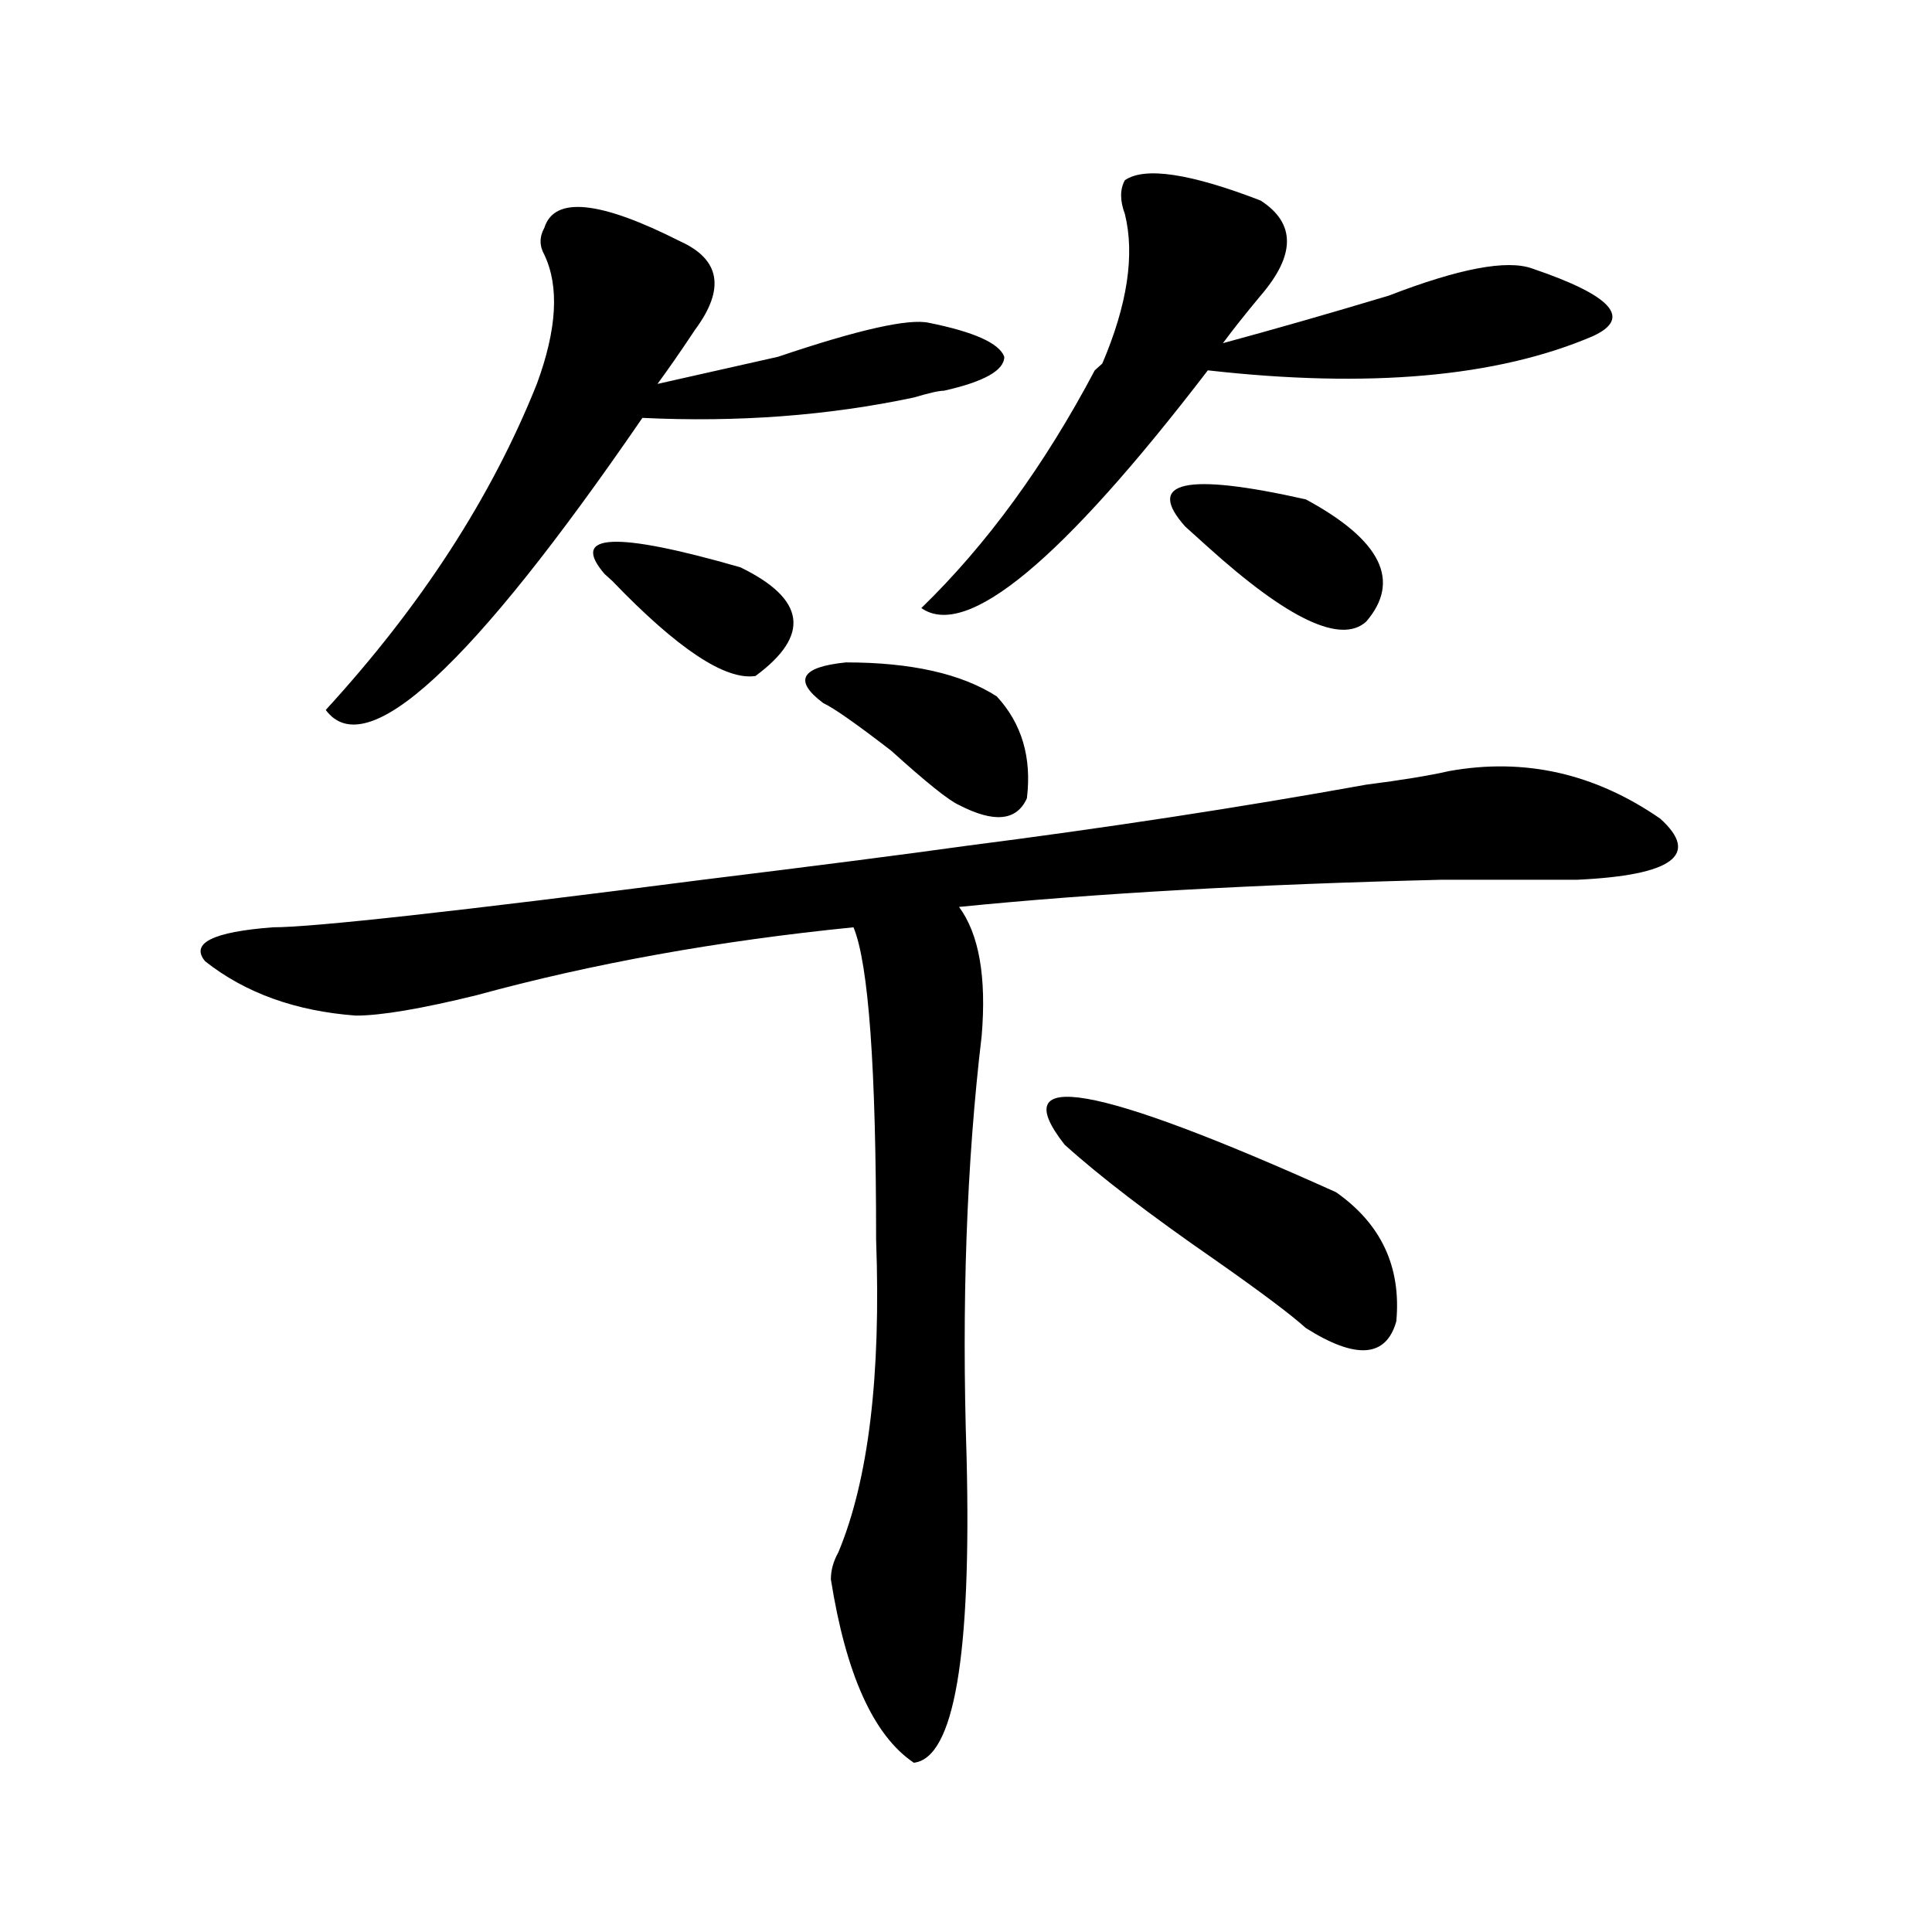 <?xml version="1.0" encoding="utf-8"?>
<!-- Generator: Adobe Illustrator 16.0.0, SVG Export Plug-In . SVG Version: 6.00 Build 0)  -->
<!DOCTYPE svg PUBLIC "-//W3C//DTD SVG 1.1//EN" "http://www.w3.org/Graphics/SVG/1.1/DTD/svg11.dtd">
<svg version="1.1" id="图层_1" xmlns="http://www.w3.org/2000/svg" xmlns:xlink="http://www.w3.org/1999/xlink" x="0px" y="0px"
	 width="1000px" height="1000px" viewBox="0 0 1000 1000" enable-background="new 0 0 1000 1000" xml:space="preserve">
<path d="M750.055,399.109c39.023-7.031,75.425,1.208,109.266,24.609c20.792,18.786,6.463,29.333-42.926,31.641
	c-13.049,0-36.463,0-70.242,0c-96.278,2.362-179.508,7.031-249.75,14.063c10.365,14.063,14.268,36.364,11.707,66.797
	c-7.805,65.644-10.427,138.317-7.805,217.969c2.561,103.106-6.524,155.841-27.316,158.203
	c-20.854-14.063-35.121-45.703-42.926-94.922c0-4.725,1.28-9.339,3.902-14.063c15.609-37.464,22.072-91.406,19.512-161.719
	c0-89.044-3.902-142.933-11.707-161.719c-70.242,7.031-135.302,18.786-195.117,35.156c-28.658,7.031-49.45,10.547-62.438,10.547
	c-31.219-2.308-57.255-11.7-78.047-28.125c-7.805-9.339,3.902-15.216,35.121-17.578c20.792,0,94.937-8.185,222.434-24.609
	c57.193-7.031,102.741-12.854,136.582-17.578c72.803-9.339,141.765-19.886,206.824-31.641
	C725.299,403.833,739.628,401.472,750.055,399.109z M281.773,117.859c5.183-16.37,28.597-14.063,70.242,7.031
	c20.792,9.394,23.414,24.609,7.805,45.703c-7.805,11.755-14.329,21.094-19.512,28.125c10.365-2.308,31.219-7.031,62.438-14.063
	c41.584-14.063,67.62-19.886,78.047-17.578c23.414,4.724,36.401,10.547,39.023,17.578c0,7.031-10.427,12.909-31.219,17.578
	c-2.622,0-7.805,1.208-15.609,3.516c-44.268,9.394-91.096,12.909-140.484,10.547C244.03,345.222,189.397,395.594,168.605,367.469
	c49.389-53.888,85.852-110.138,109.266-168.75c10.365-28.125,11.707-50.372,3.902-66.797
	C279.151,127.253,279.151,122.583,281.773,117.859z M383.234,293.641c33.779,16.425,36.401,35.156,7.805,56.25
	c-15.609,2.362-40.365-14.063-74.145-49.219l-3.902-3.516C294.761,276.063,318.175,274.909,383.234,293.641z M515.914,360.438
	c12.987,14.063,18.17,31.641,15.609,52.734c-5.244,11.755-16.951,12.909-35.121,3.516c-5.244-2.308-16.951-11.7-35.121-28.125
	c-18.231-14.063-29.938-22.247-35.121-24.609c-15.609-11.7-11.707-18.731,11.707-21.094
	C471.646,342.859,497.683,348.737,515.914,360.438z M652.496,103.797c18.17,11.755,18.17,28.125,0,49.219
	c-7.805,9.394-14.329,17.578-19.512,24.609c25.975-7.031,54.633-15.216,85.852-24.609c36.401-14.063,61.096-18.731,74.145-14.063
	c41.584,14.063,52.011,25.817,31.219,35.156c-49.45,21.094-115.79,26.972-199.02,17.578
	c-75.486,98.438-124.875,139.472-148.289,123.047c33.779-32.794,63.718-73.828,89.754-123.047l3.902-3.516
	c12.987-30.433,16.89-56.25,11.707-77.344c-2.622-7.031-2.622-12.854,0-17.578C592.619,86.219,616.033,89.734,652.496,103.797z
	 M551.035,592.469c-31.219-39.825,15.609-31.641,140.484,24.609c23.414,16.425,33.779,38.672,31.219,66.797
	c-5.244,18.786-20.854,19.94-46.828,3.516c-7.805-7.031-23.414-18.731-46.828-35.156
	C595.241,628.833,569.205,608.894,551.035,592.469z M675.91,258.484c39.023,21.094,49.389,42.188,31.219,63.281
	c-13.049,11.755-40.365-1.153-81.949-38.672l-11.707-10.547C592.619,249.146,613.473,244.422,675.91,258.484z"/>
</svg>
